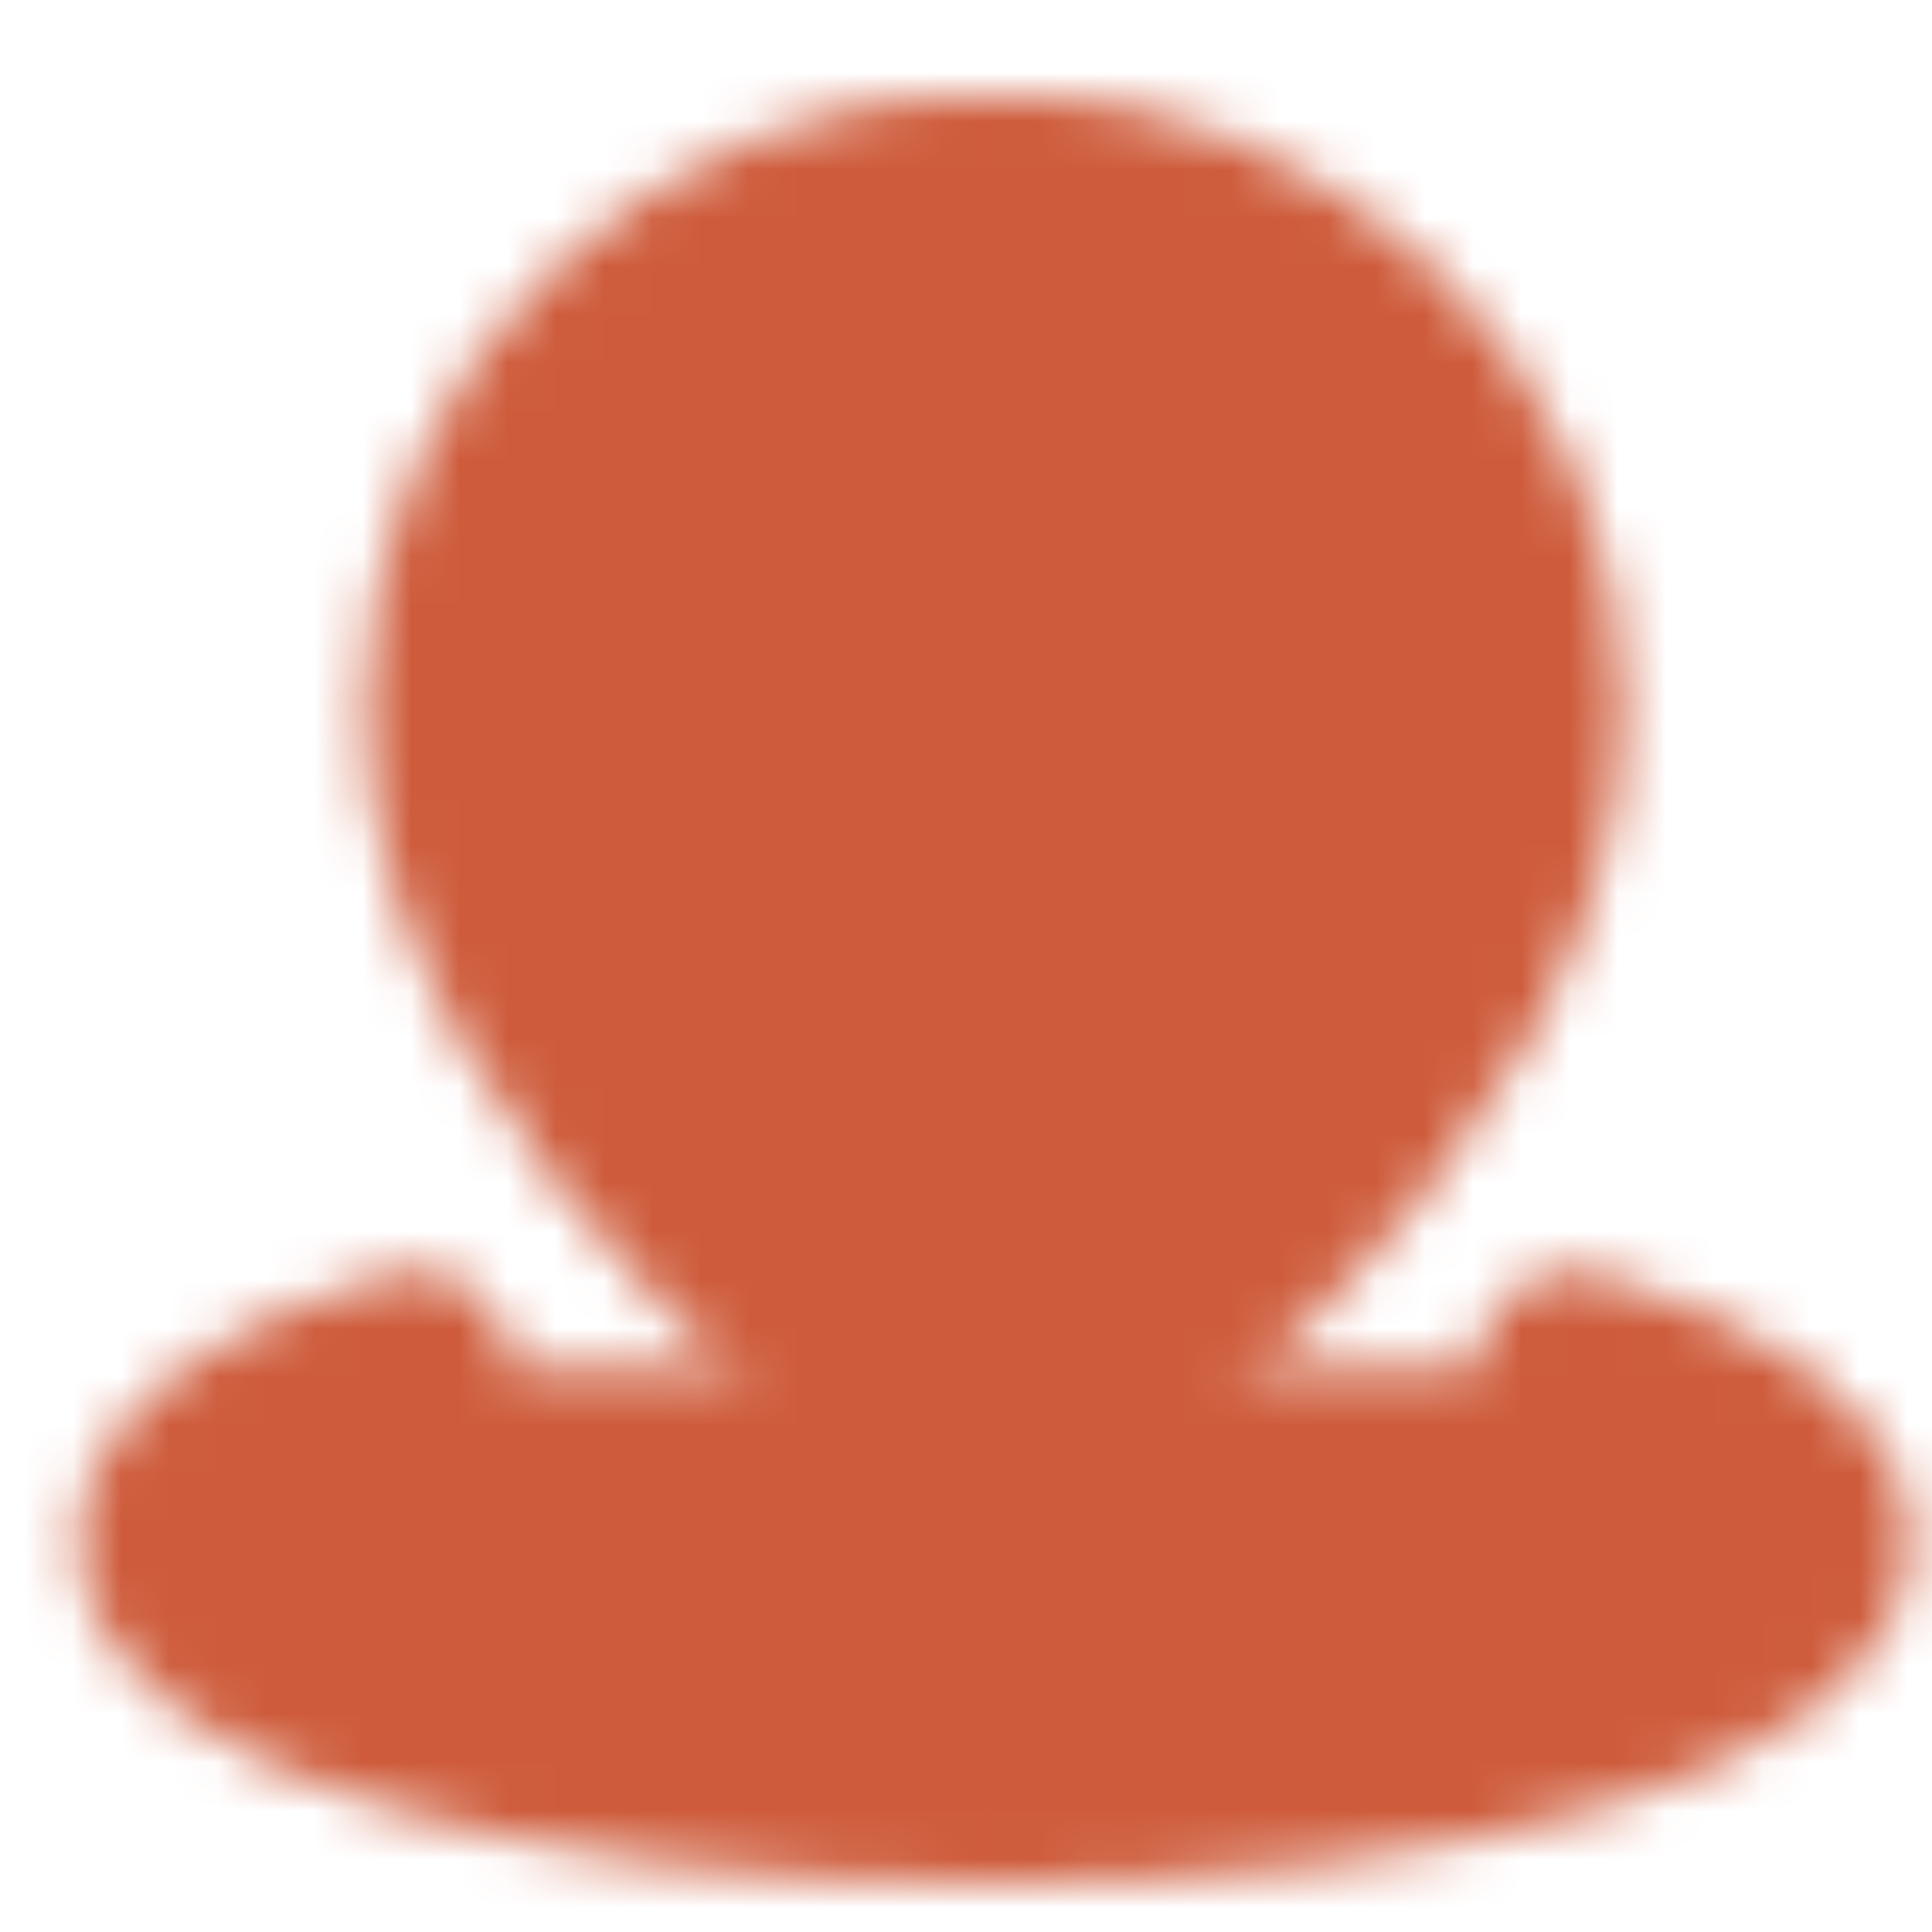 <svg xmlns="http://www.w3.org/2000/svg" width="40" height="40" fill="#ce5c3c">
<mask id="mask0_300_275" style="mask-type:luminance" maskUnits="userSpaceOnUse" x="1" y="2" width="39" height="37">
<path d="M8.58 28.311C5.508 29.233 3.608 30.507 3.608 31.913C3.608 34.726 11.208 37.006 20.585 37.006C29.961 37.006 37.562 34.726 37.562 31.913C37.562 30.507 35.661 29.233 32.589 28.311" stroke="white" stroke-width="4" stroke-linecap="round" stroke-linejoin="round"/>
<path d="M20.585 30.215C20.585 30.215 31.62 23.004 31.62 14.666C31.62 8.721 26.68 3.901 20.585 3.901C14.49 3.901 9.55 8.721 9.55 14.666C9.55 23.004 20.585 30.215 20.585 30.215Z" fill="white" stroke="white" stroke-width="4" stroke-linejoin="round"/>
<path d="M20.584 19.18C21.71 19.18 22.79 18.733 23.586 17.937C24.382 17.141 24.829 16.062 24.829 14.936C24.829 13.81 24.382 12.731 23.586 11.935C22.79 11.139 21.71 10.692 20.584 10.692C19.459 10.692 18.379 11.139 17.583 11.935C16.788 12.731 16.34 13.81 16.34 14.936C16.34 16.062 16.788 17.141 17.583 17.937C18.379 18.733 19.459 19.18 20.584 19.18Z" fill="black" stroke="black" stroke-width="4" stroke-linejoin="round"/>
</mask>
<g mask="url(#mask0_300_275)">
<path d="M0.212 0.506H40.957V41.25H0.212V0.506Z"/>
</g>
</svg>
